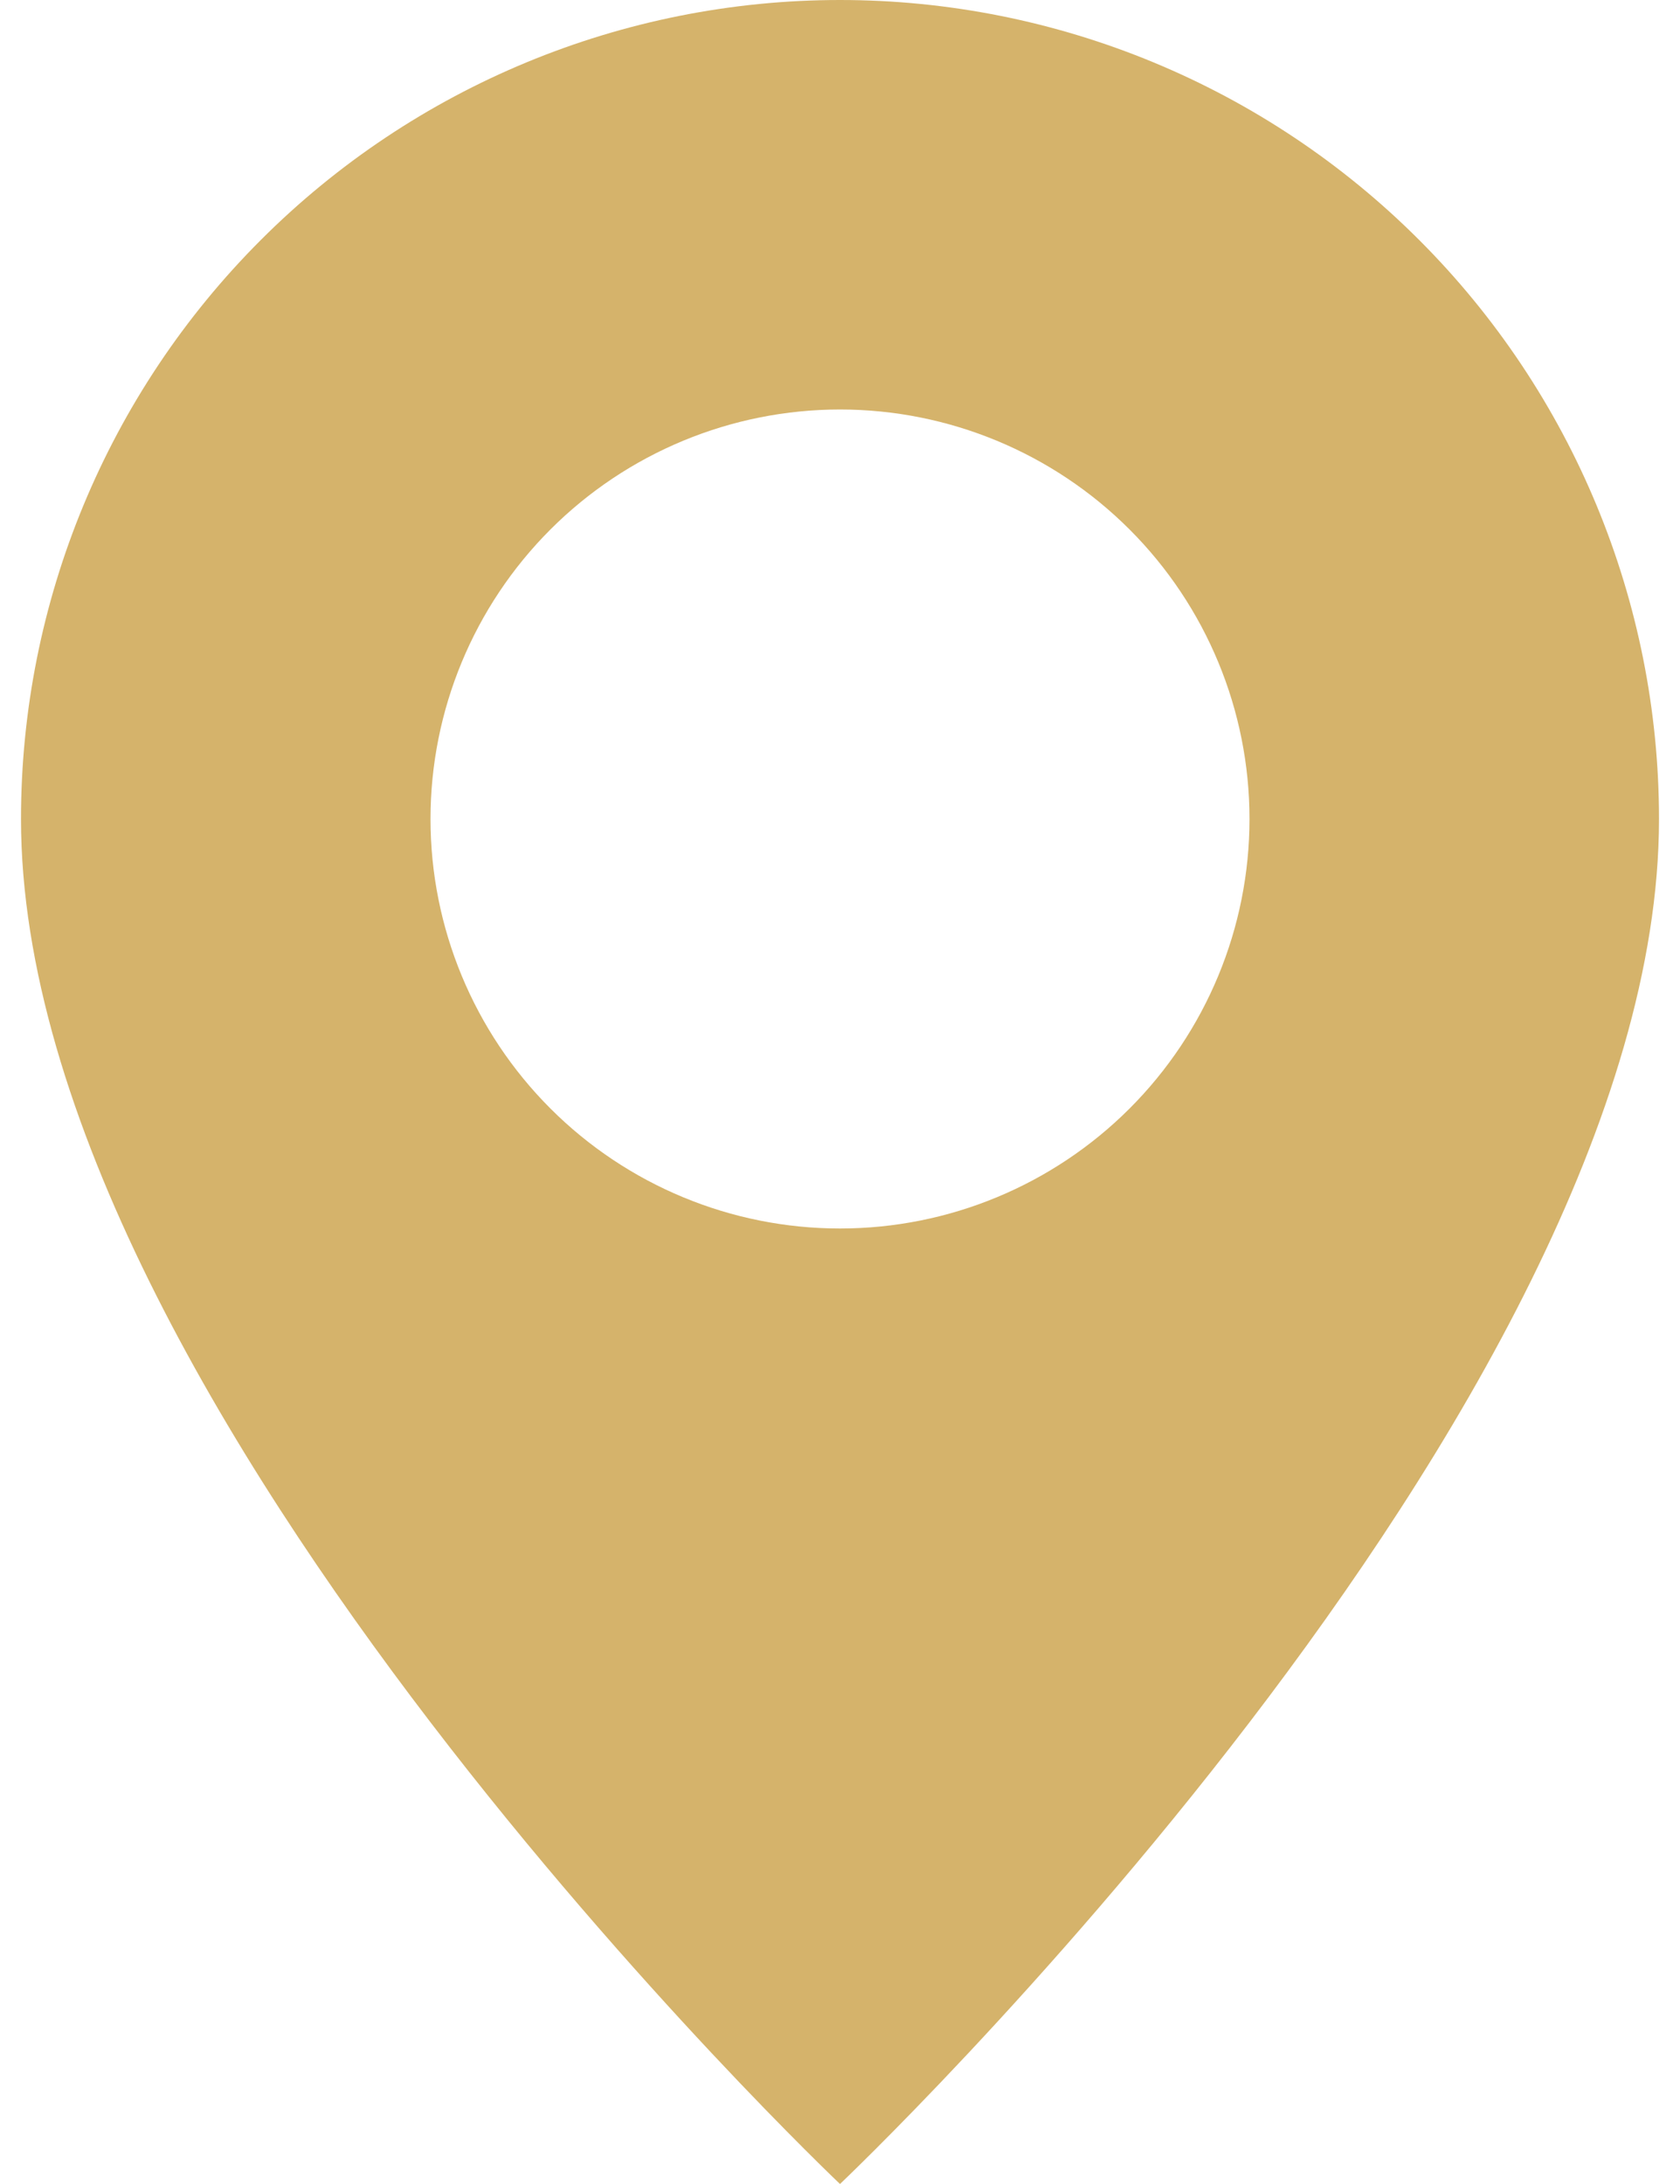 <svg width="20" height="26" viewBox="0 0 20 26" fill="none" xmlns="http://www.w3.org/2000/svg">
<path d="M10 26C10 26 19.75 16.76 19.75 9.75C19.75 7.164 18.723 4.684 16.894 2.856C15.066 1.027 12.586 0 10 0C7.414 0 4.934 1.027 3.106 2.856C1.277 4.684 0.25 7.164 0.25 9.75C0.25 16.76 10 26 10 26ZM10 14.625C8.707 14.625 7.467 14.111 6.553 13.197C5.639 12.283 5.125 11.043 5.125 9.75C5.125 8.457 5.639 7.217 6.553 6.303C7.467 5.389 8.707 4.875 10 4.875C11.293 4.875 12.533 5.389 13.447 6.303C14.361 7.217 14.875 8.457 14.875 9.75C14.875 11.043 14.361 12.283 13.447 13.197C12.533 14.111 11.293 14.625 10 14.625Z" fill="#D5B36B"/>
</svg>
